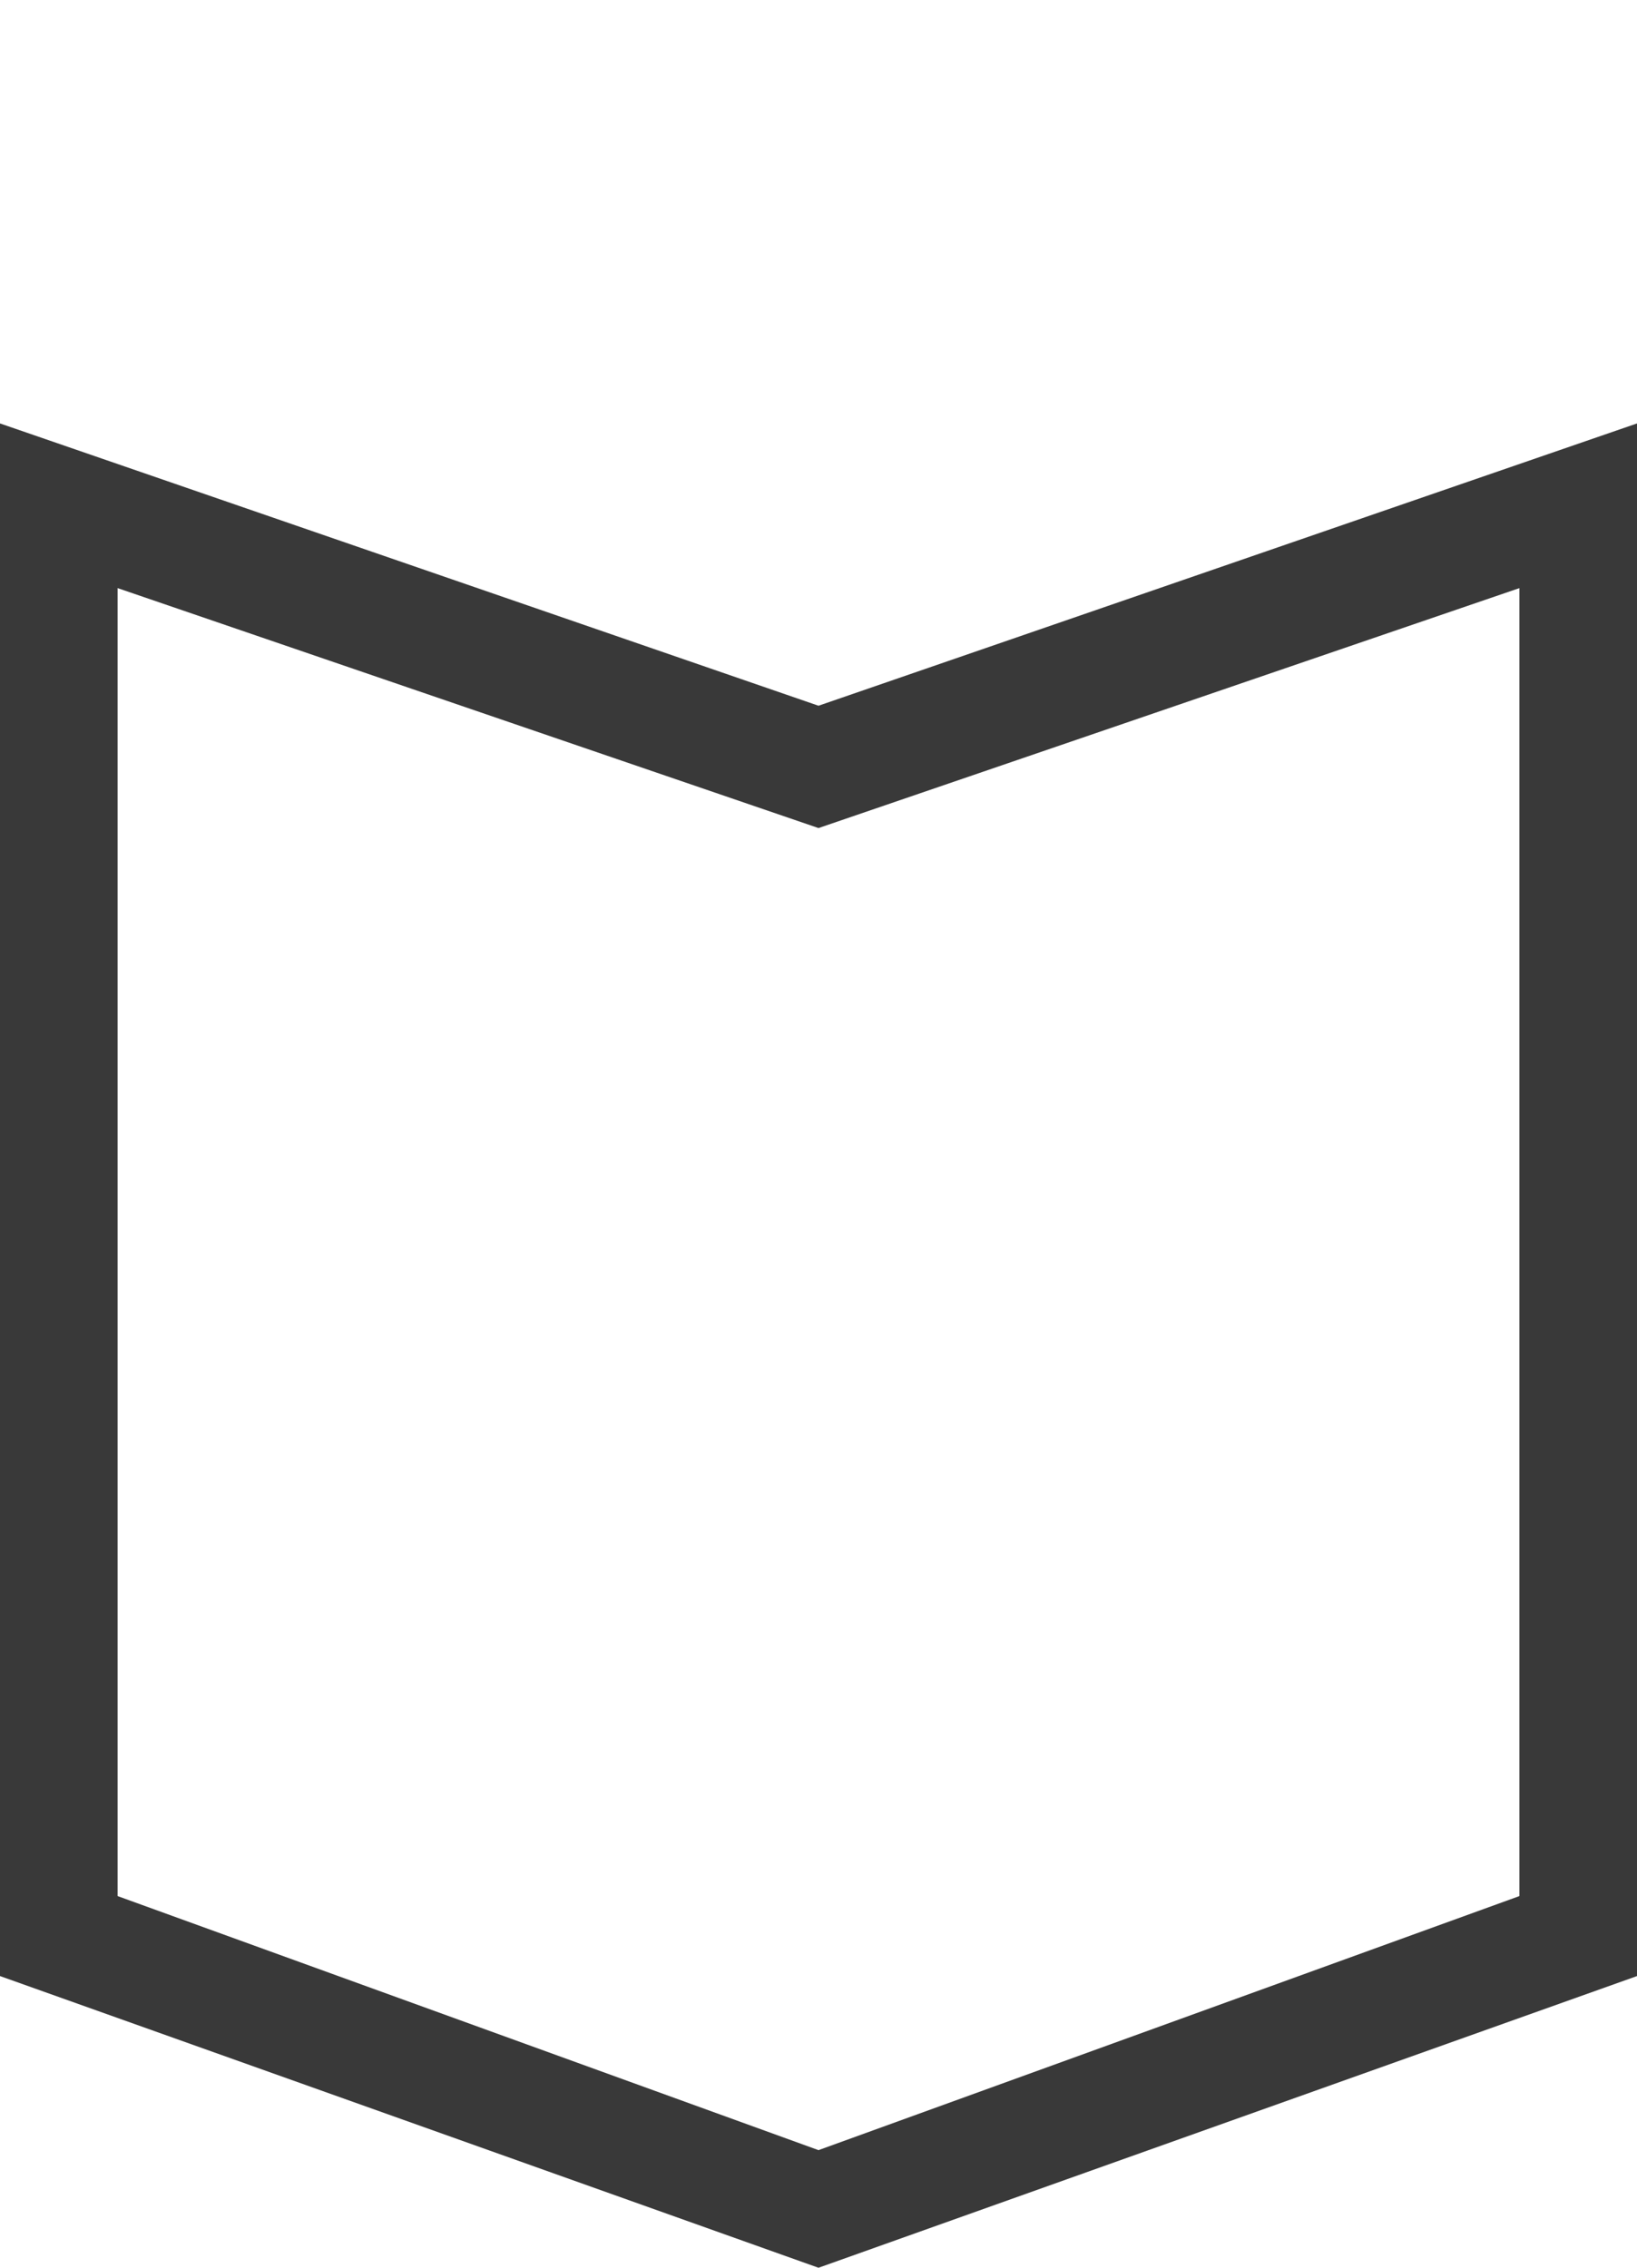 <?xml version="1.0" encoding="utf-8"?>
<!-- Generator: Adobe Illustrator 27.3.1, SVG Export Plug-In . SVG Version: 6.00 Build 0)  -->
<svg version="1.1" id="Ebene_1" xmlns="http://www.w3.org/2000/svg" xmlns:xlink="http://www.w3.org/1999/xlink" x="0px" y="0px"
	 viewBox="0 0 34.8 48.2" style="enable-background:new 0 0 34.8 48.2;" xml:space="preserve">
<style type="text/css">
	.st0{fill:#393939;}
</style>
<path class="st0" d="M17.4,15L0,9v33l17.4,6.2L34.8,42V9L17.4,15z M32.3,40.3l-14.9,5.4L2.5,40.3V12.5l14.9,5.1l14.9-5.1V40.3z"/>
</svg>
